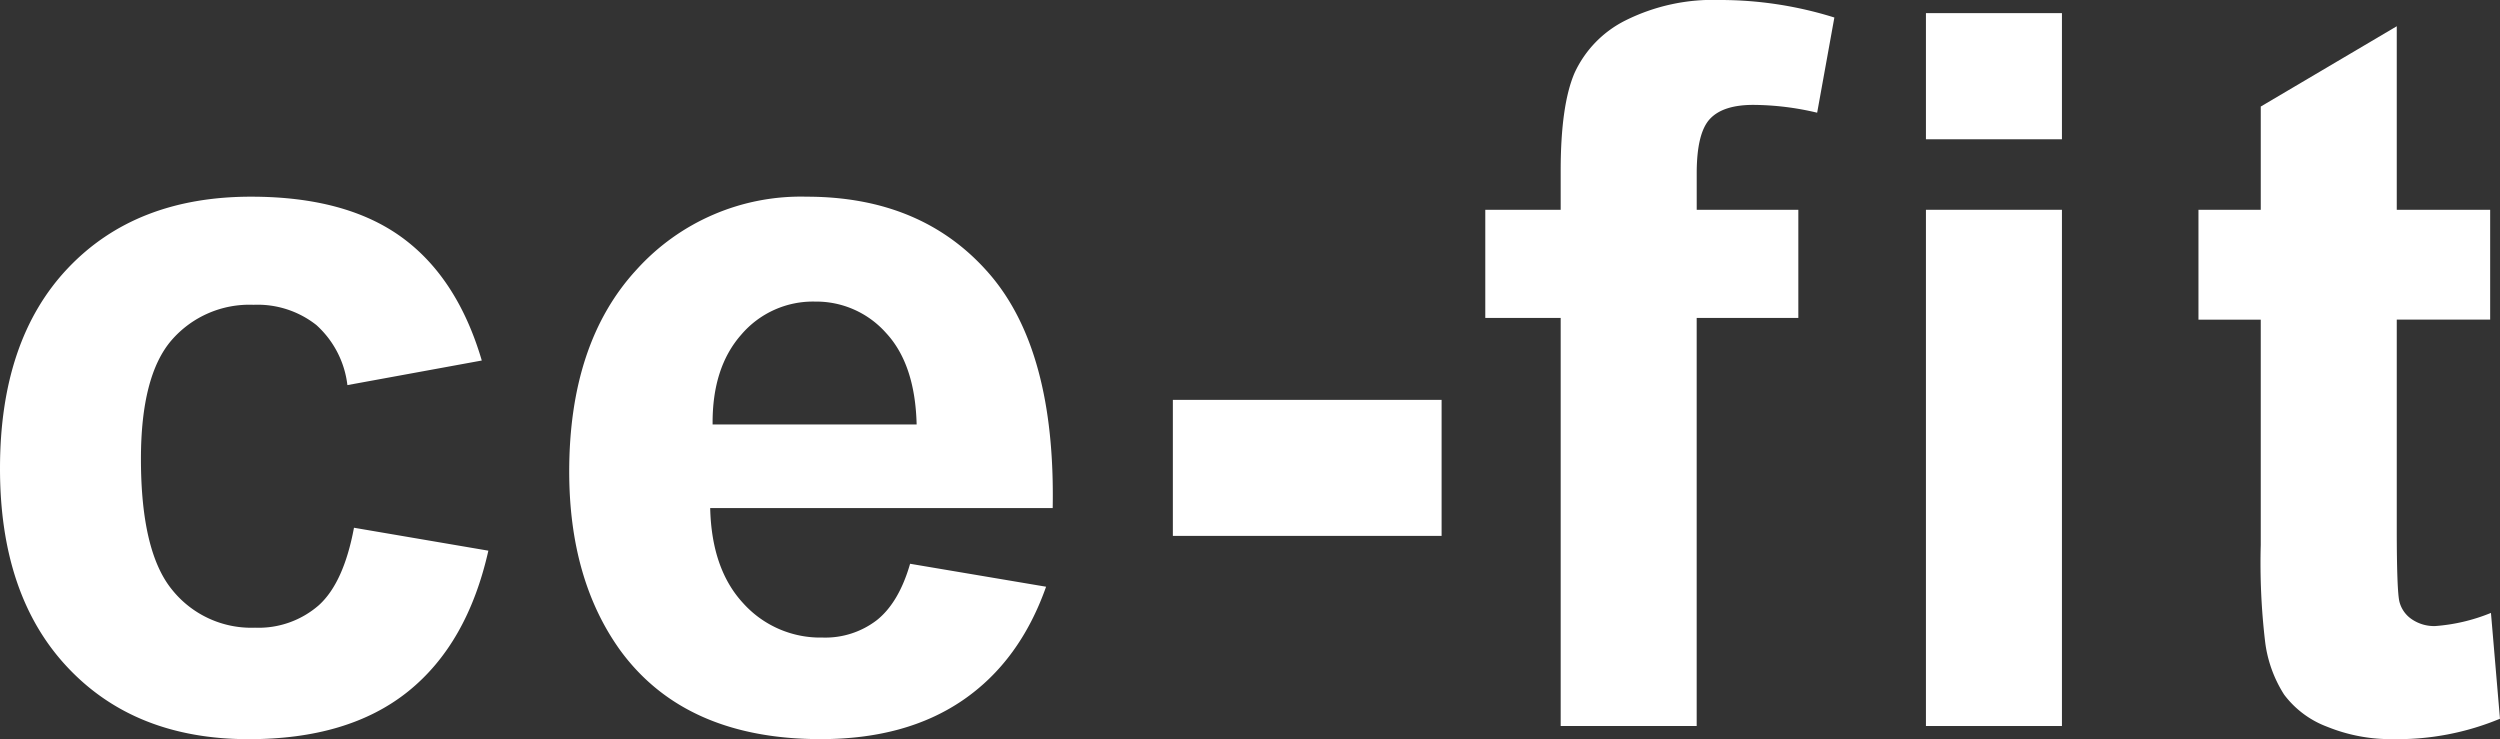 <svg xmlns="http://www.w3.org/2000/svg" width="319.668" height="94.509" viewBox="0 0 319.668 94.509">
  <rect x="0" y="0" width="319.668" height="94.509" fill="#333333" stroke="none"/>
  <g id="グループ_329" data-name="グループ 329" transform="translate(-248.368 -789.725)">
    <path id="パス_72" data-name="パス 72" d="M309.973,818.482l-17.183,3.144a12.279,12.279,0,0,0-3.973-7.684,12.136,12.136,0,0,0-8.036-2.584,13.165,13.165,0,0,0-10.484,4.537q-3.905,4.542-3.908,15.166,0,11.832,3.963,16.706a12.969,12.969,0,0,0,10.626,4.878,11.7,11.7,0,0,0,8.165-2.88q3.175-2.88,4.488-9.9l17.183,2.932q-2.682,11.923-10.285,18.018t-20.376,6.083q-14.528,0-23.15-9.186-8.642-9.188-8.635-25.435,0-16.432,8.671-25.589t23.443-9.154q12.1,0,19.236,5.178t10.256,15.775" transform="translate(0 17.341)" fill="#fff"/>
    <path id="パス_73" data-name="パス 73" d="M314.544,844.469l17.39,2.935q-3.364,9.52-10.639,14.506t-18.188,4.981q-17.288,0-25.593-11.309-6.544-9.063-6.557-22.87,0-16.495,8.6-25.837a28.293,28.293,0,0,1,21.758-9.343q14.76,0,23.3,9.792t8.164,30.02H288.984q.179,7.835,4.247,12.2a13.255,13.255,0,0,0,10.127,4.36,10.8,10.8,0,0,0,6.94-2.23c1.869-1.492,3.293-3.892,4.246-7.2m.838-17.815q-.189-7.7-3.915-11.706a11.923,11.923,0,0,0-9.07-4.008,12.043,12.043,0,0,0-9.44,4.23q-3.731,4.229-3.664,11.484Z" transform="translate(50.194 17.343)" fill="#fff"/>
    <rect id="長方形_120" data-name="長方形 120" width="34.363" height="17.393" transform="translate(398.338 840.855)" fill="#fff"/>
    <path id="パス_74" data-name="パス 74" d="M307.312,816.549h9.64v-5q0-8.371,1.775-12.5a14.079,14.079,0,0,1,6.538-6.724,25.027,25.027,0,0,1,12.047-2.6,48.79,48.79,0,0,1,14.635,2.239l-2.2,12.173a35.759,35.759,0,0,0-8.174-1q-3.866,0-5.542,1.8t-1.685,6.892v4.72h12.994v13.828H334.342v52.178h-17.39V830.377h-9.64Z" transform="translate(130.976 0)" fill="#fff"/>
    <path id="パス_75" data-name="パス 75" d="M324.8,790.246h17.39v16.13H324.8Zm0,25.146h17.39V881.4H324.8Z" transform="translate(169.832 1.158)" fill="#fff"/>
    <path id="パス_76" data-name="パス 76" d="M372.913,814.235v14.042H360.969v26.659q0,8.1.348,9.441a3.845,3.845,0,0,0,1.569,2.213,5.069,5.069,0,0,0,3,.874,23.254,23.254,0,0,0,7.127-1.682l1.153,13.533a34.088,34.088,0,0,1-13.668,2.607,21.544,21.544,0,0,1-8.432-1.585,12.209,12.209,0,0,1-5.5-4.108,16.232,16.232,0,0,1-2.436-6.814,85.779,85.779,0,0,1-.551-12.331v-28.8h-7.965V814.235h7.965v-13.2l17.39-10.268v23.469Z" transform="translate(193.866 2.313)" fill="#fff"/>
  </g>
</svg>
